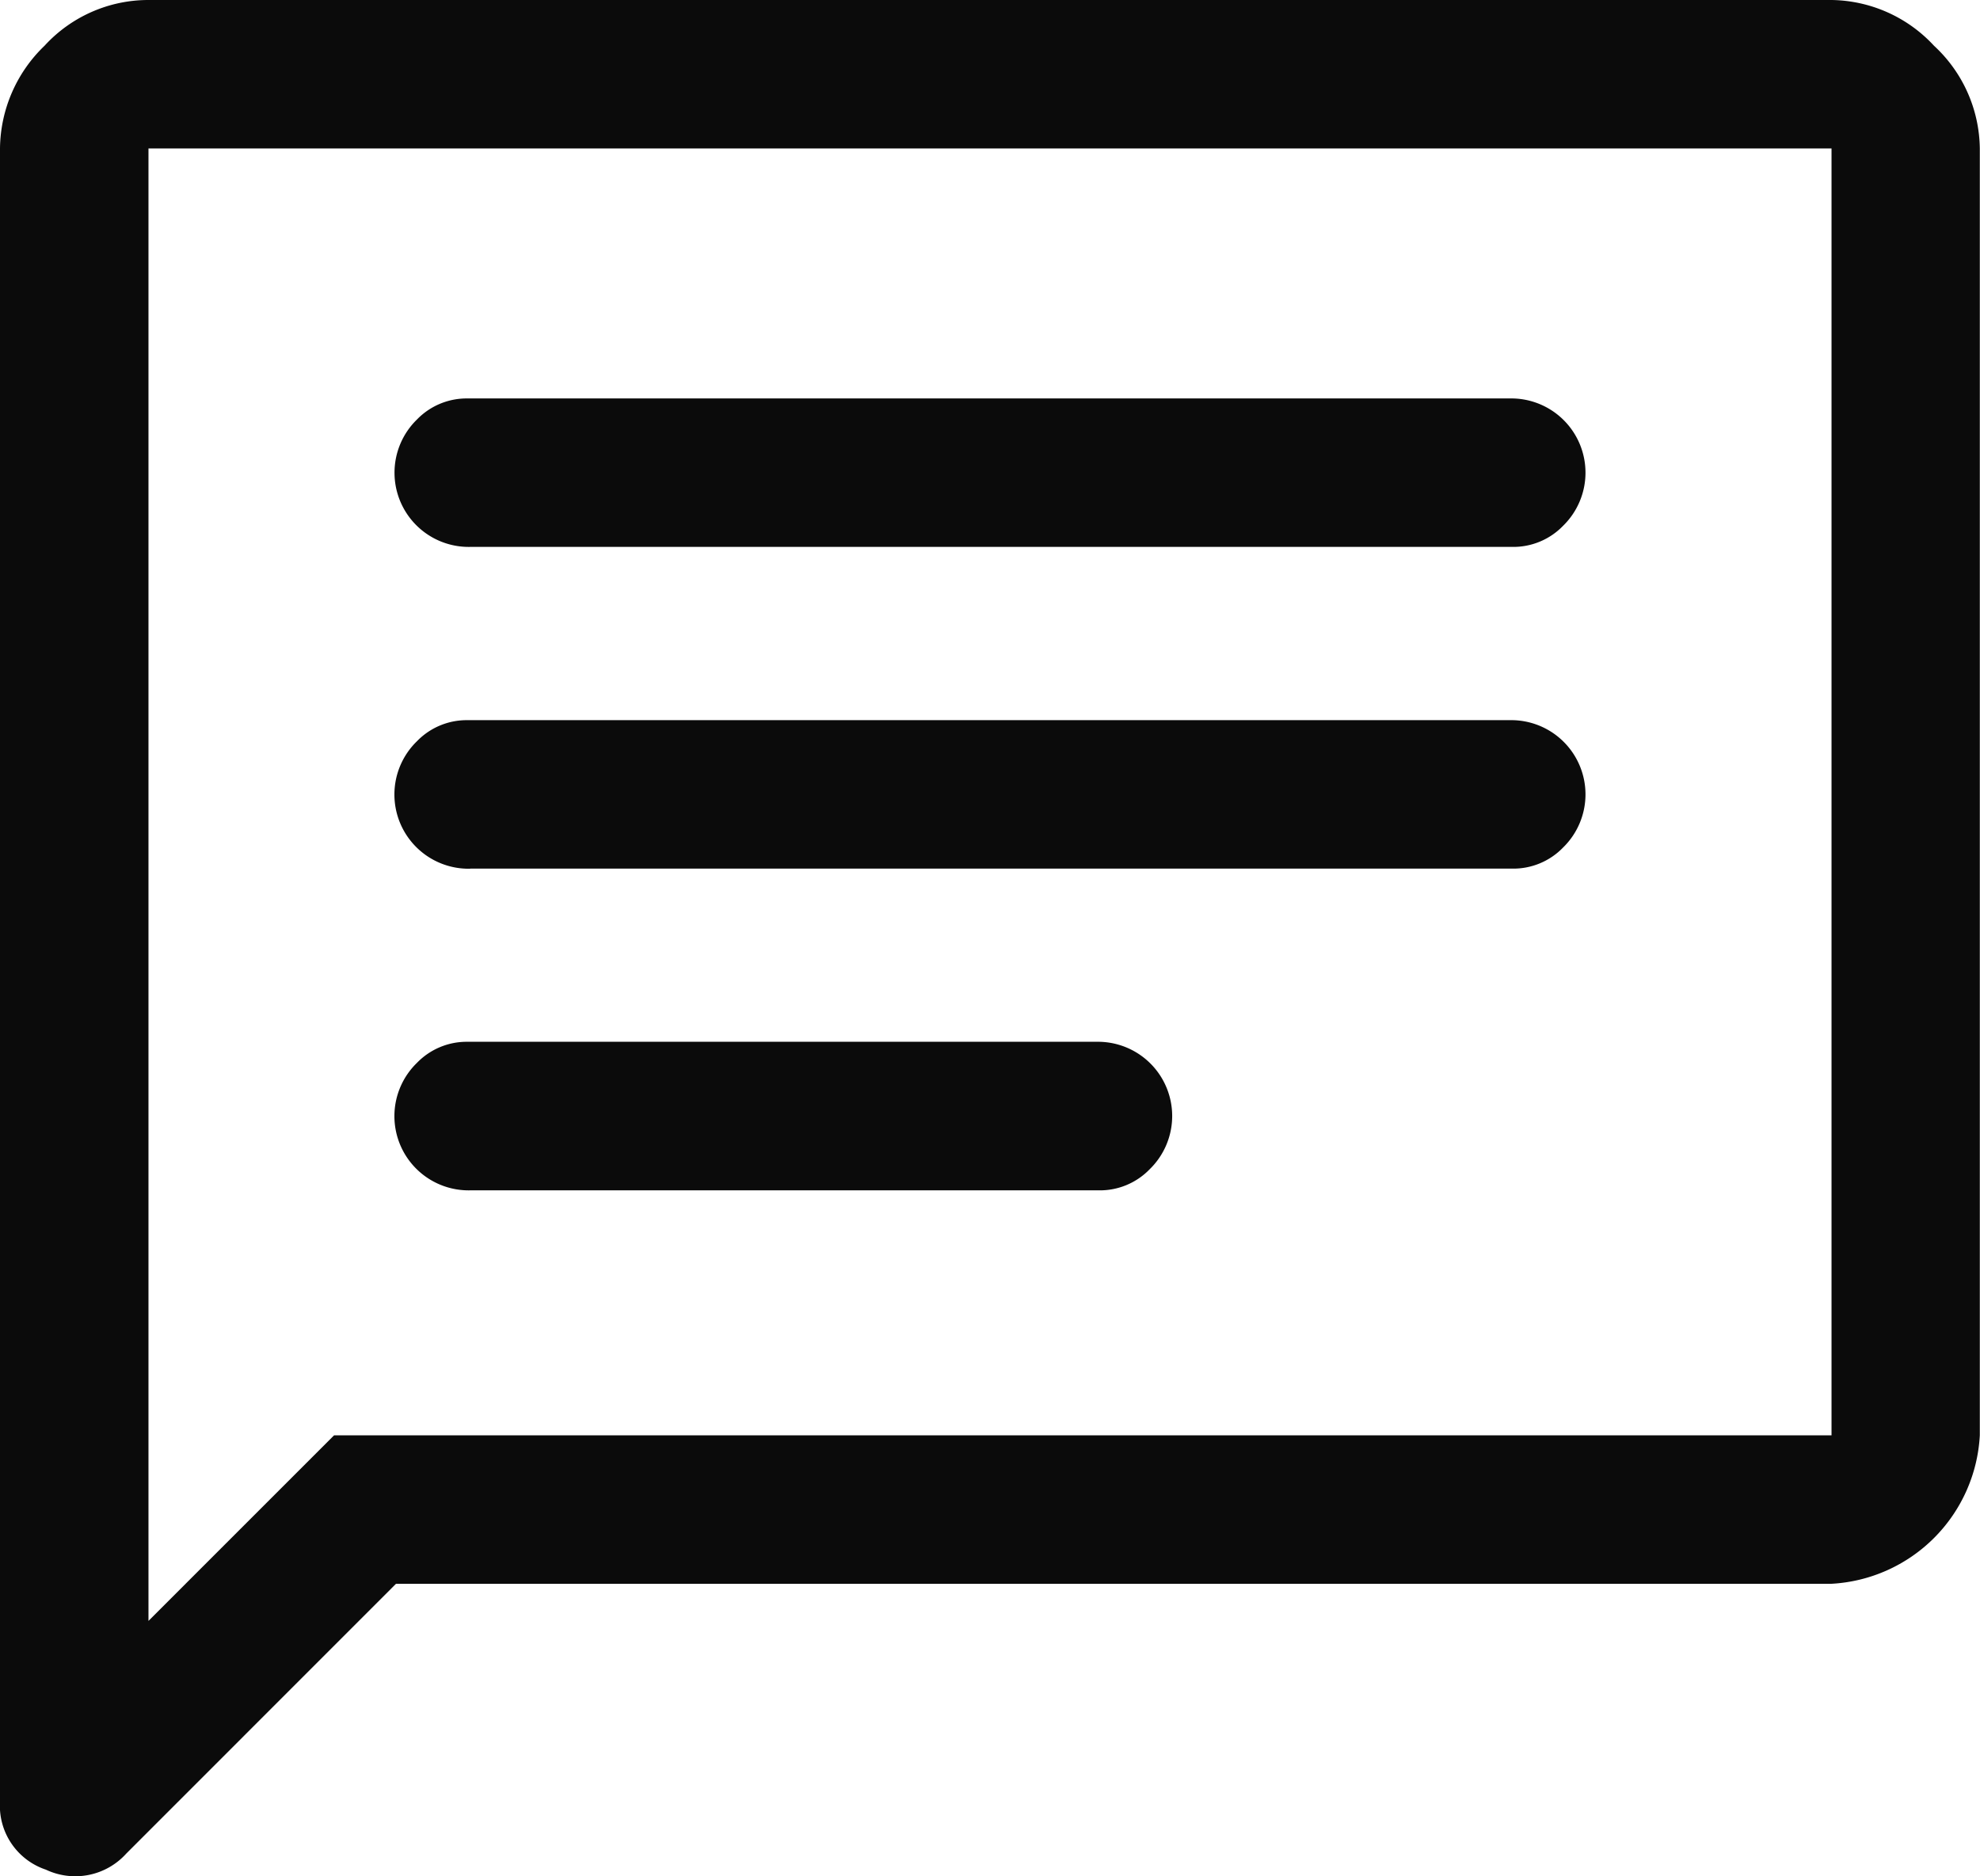 <svg xmlns="http://www.w3.org/2000/svg" width="20.59" height="19.512" viewBox="0 0 20.59 19.512">
  <path id="chat_FILL0_wght400_GRAD0_opsz48-2" d="M8.89,16.38h6.537a.719.719,0,0,0,.528-.219.772.772,0,0,0-.553-1.326H8.864a.719.719,0,0,0-.528.219A.772.772,0,0,0,8.89,16.38Zm0-3.346H19.726a.719.719,0,0,0,.528-.219A.772.772,0,0,0,19.7,11.49H8.864a.719.719,0,0,0-.528.219.772.772,0,0,0,.553,1.326Zm0-3.346H19.726a.719.719,0,0,0,.528-.219A.772.772,0,0,0,19.7,8.144H8.864a.719.719,0,0,0-.528.219A.772.772,0,0,0,8.89,9.688ZM4,22.737V5.544a1.5,1.5,0,0,1,.463-1.068A1.463,1.463,0,0,1,5.544,4h17.5a1.477,1.477,0,0,1,1.068.476,1.477,1.477,0,0,1,.476,1.068V18.928a1.634,1.634,0,0,1-1.544,1.544H8.118L5.313,23.278a.714.714,0,0,1-.836.167A.7.7,0,0,1,4,22.737Zm1.544-1.879,1.93-1.93H23.046V5.544H5.544Zm0-15.314v0Z" transform="translate(-4 -4)" fill="#0b0b0b"/>
</svg>
